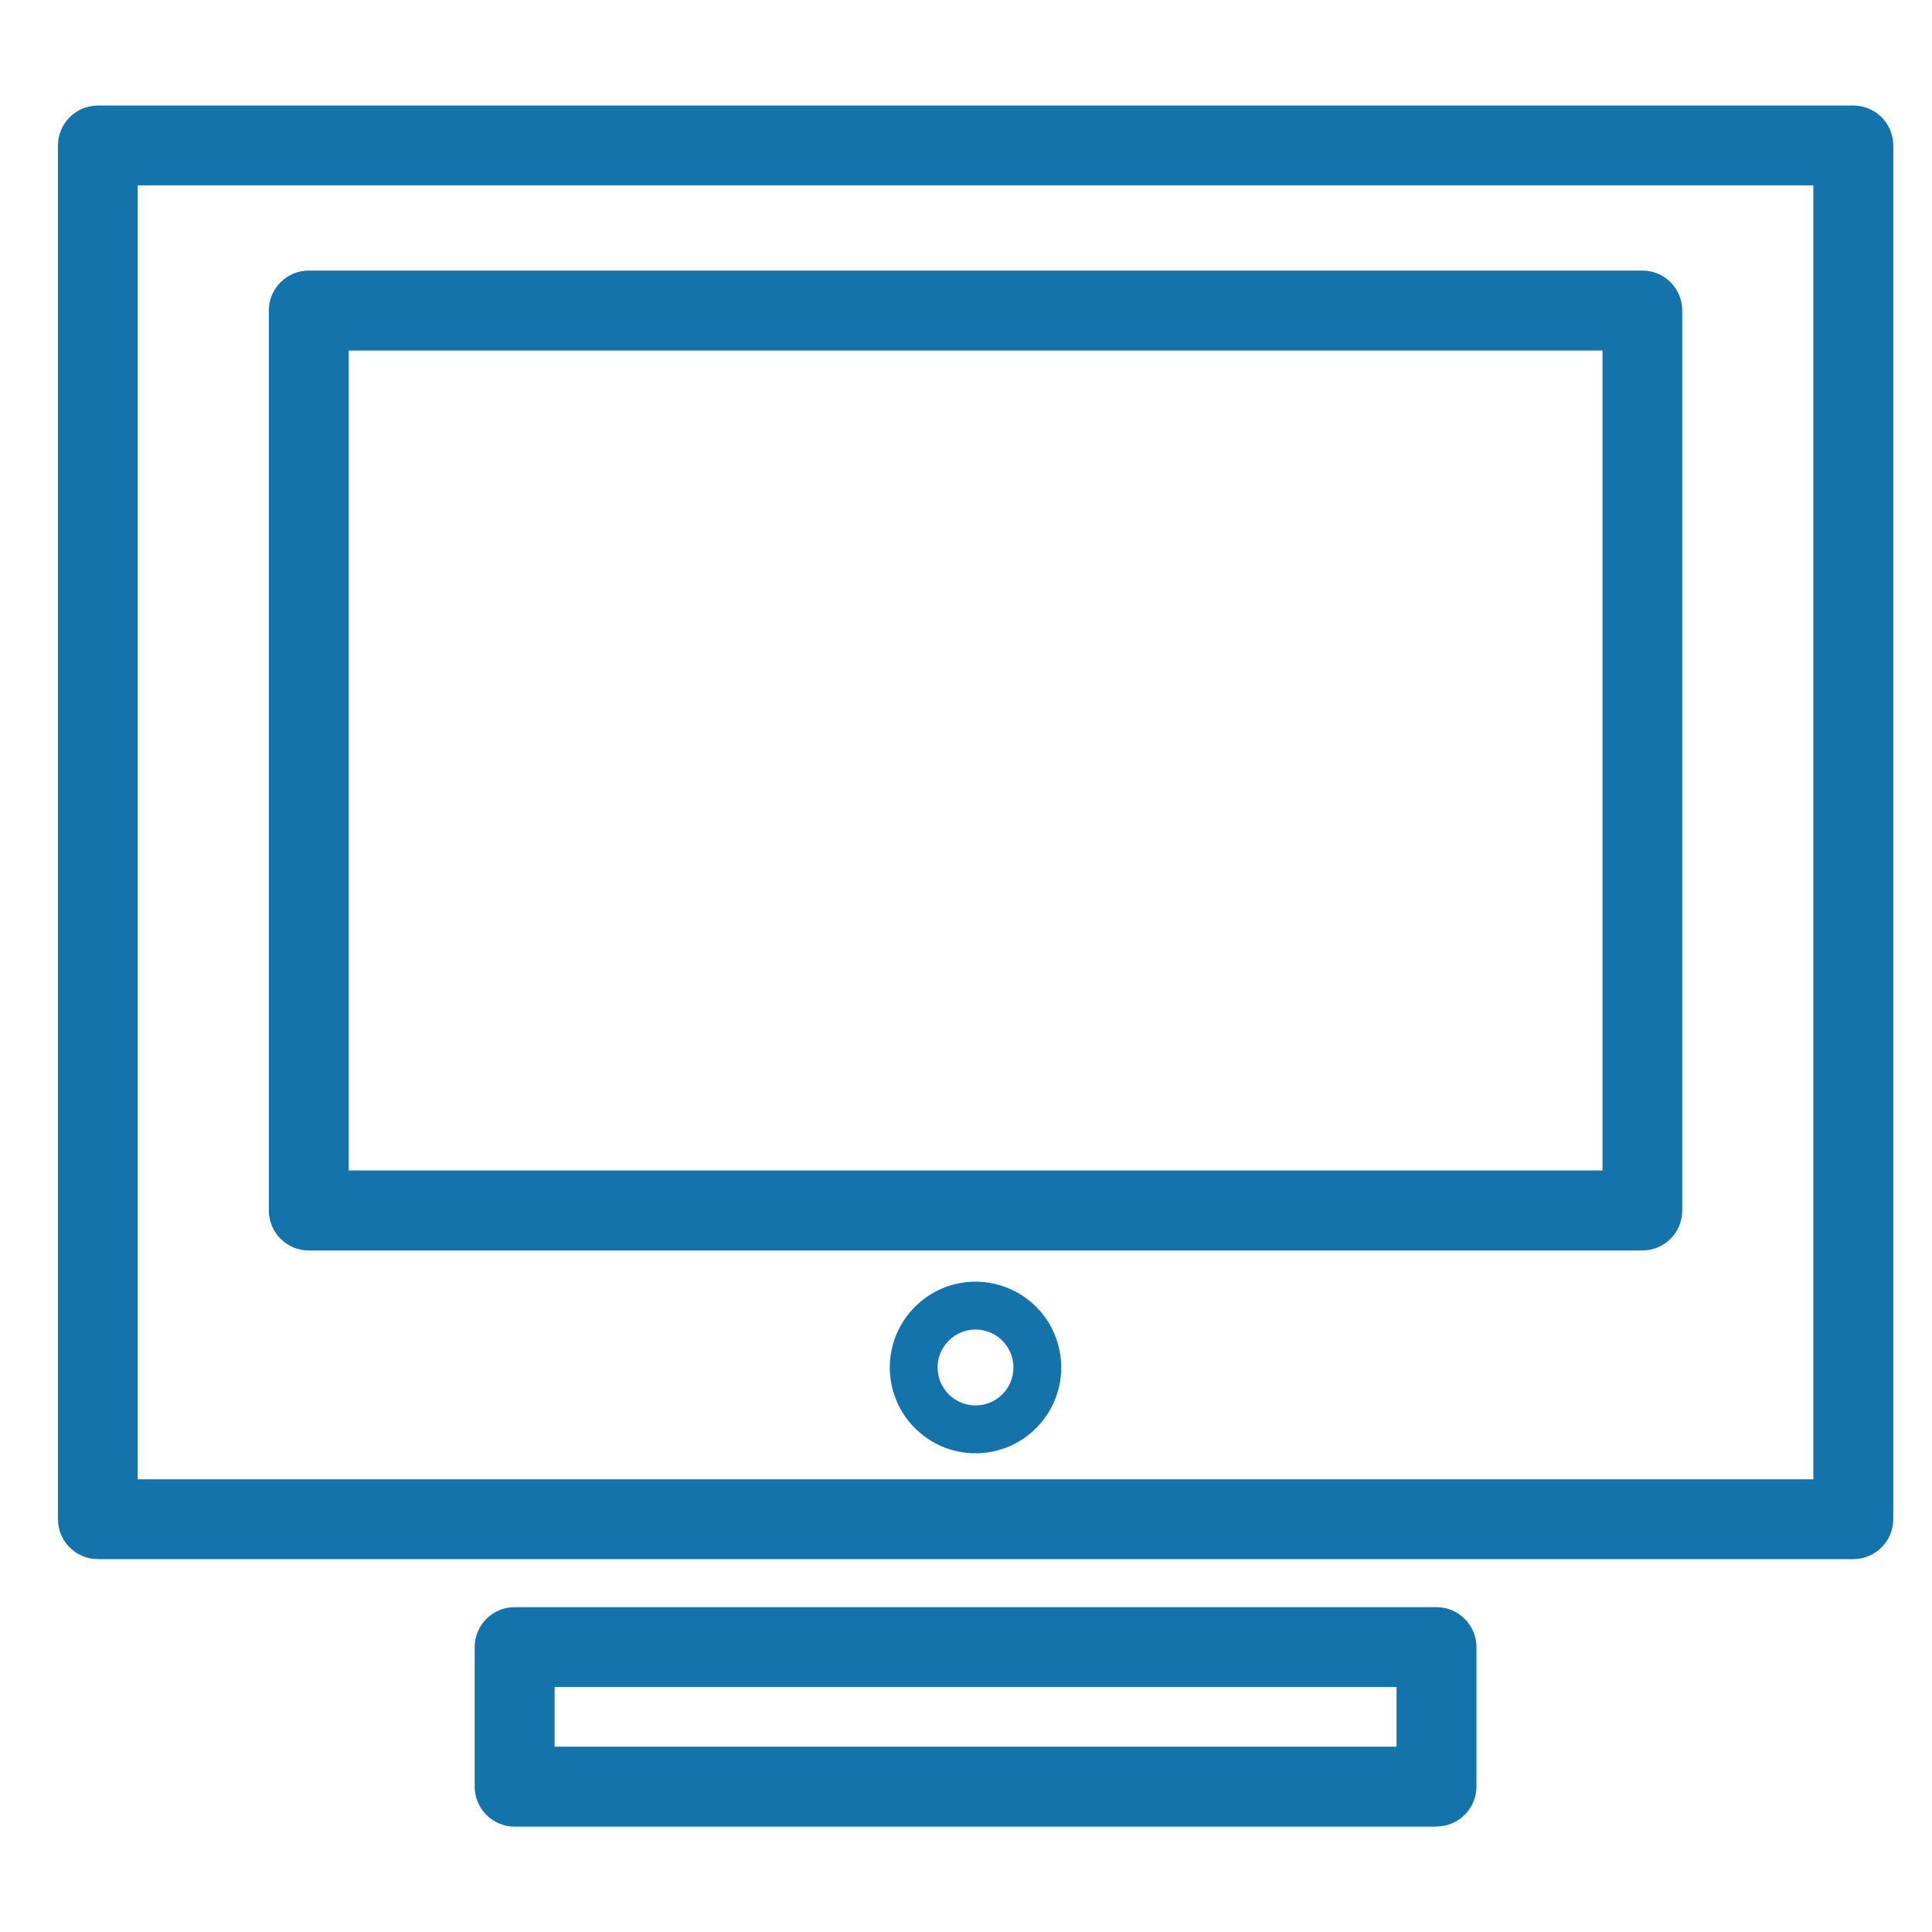 <svg width="100" height="100" viewBox="0 0 100 100" fill="none" xmlns="http://www.w3.org/2000/svg">
<path d="M5.068 80.7H95.928C97.068 80.7 97.996 79.771 97.996 78.63V7.532C97.996 6.391 97.076 5.462 95.928 5.462H5.068C3.928 5.462 3 6.391 3 7.532V78.638C3 79.779 3.928 80.7 5.068 80.7ZM7.128 9.594H93.86V76.568H7.128V9.594Z" fill="#1573AC"/>
<path d="M85.013 14.004H15.982C14.842 14.004 13.914 14.933 13.914 16.074V62.655C13.914 63.796 14.842 64.725 15.982 64.725H85.005C86.145 64.725 87.073 63.804 87.073 62.655V16.074C87.073 14.933 86.153 14.004 85.013 14.004ZM82.945 60.585H18.05V18.144H82.945V60.585Z" fill="#1573AC"/>
<path d="M50.492 66.339C48.041 66.339 46.055 68.336 46.055 70.781C46.055 73.234 48.05 75.223 50.492 75.223C52.943 75.223 54.93 73.226 54.93 70.781C54.93 68.328 52.943 66.339 50.492 66.339ZM50.492 72.745C49.409 72.745 48.53 71.865 48.53 70.781C48.53 69.697 49.409 68.817 50.492 68.817C51.575 68.817 52.455 69.697 52.455 70.781C52.455 71.865 51.575 72.745 50.492 72.745Z" fill="#1573AC"/>
<path d="M74.352 94.539C75.492 94.539 76.421 93.618 76.421 92.469V85.256C76.421 84.115 75.492 83.186 74.352 83.186H26.639C25.498 83.186 24.57 84.107 24.57 85.256V92.477C24.57 93.618 25.498 94.547 26.639 94.547H74.352V94.539ZM28.707 87.318H72.284V90.407H28.707V87.318Z" fill="#1573AC"/>
</svg>
